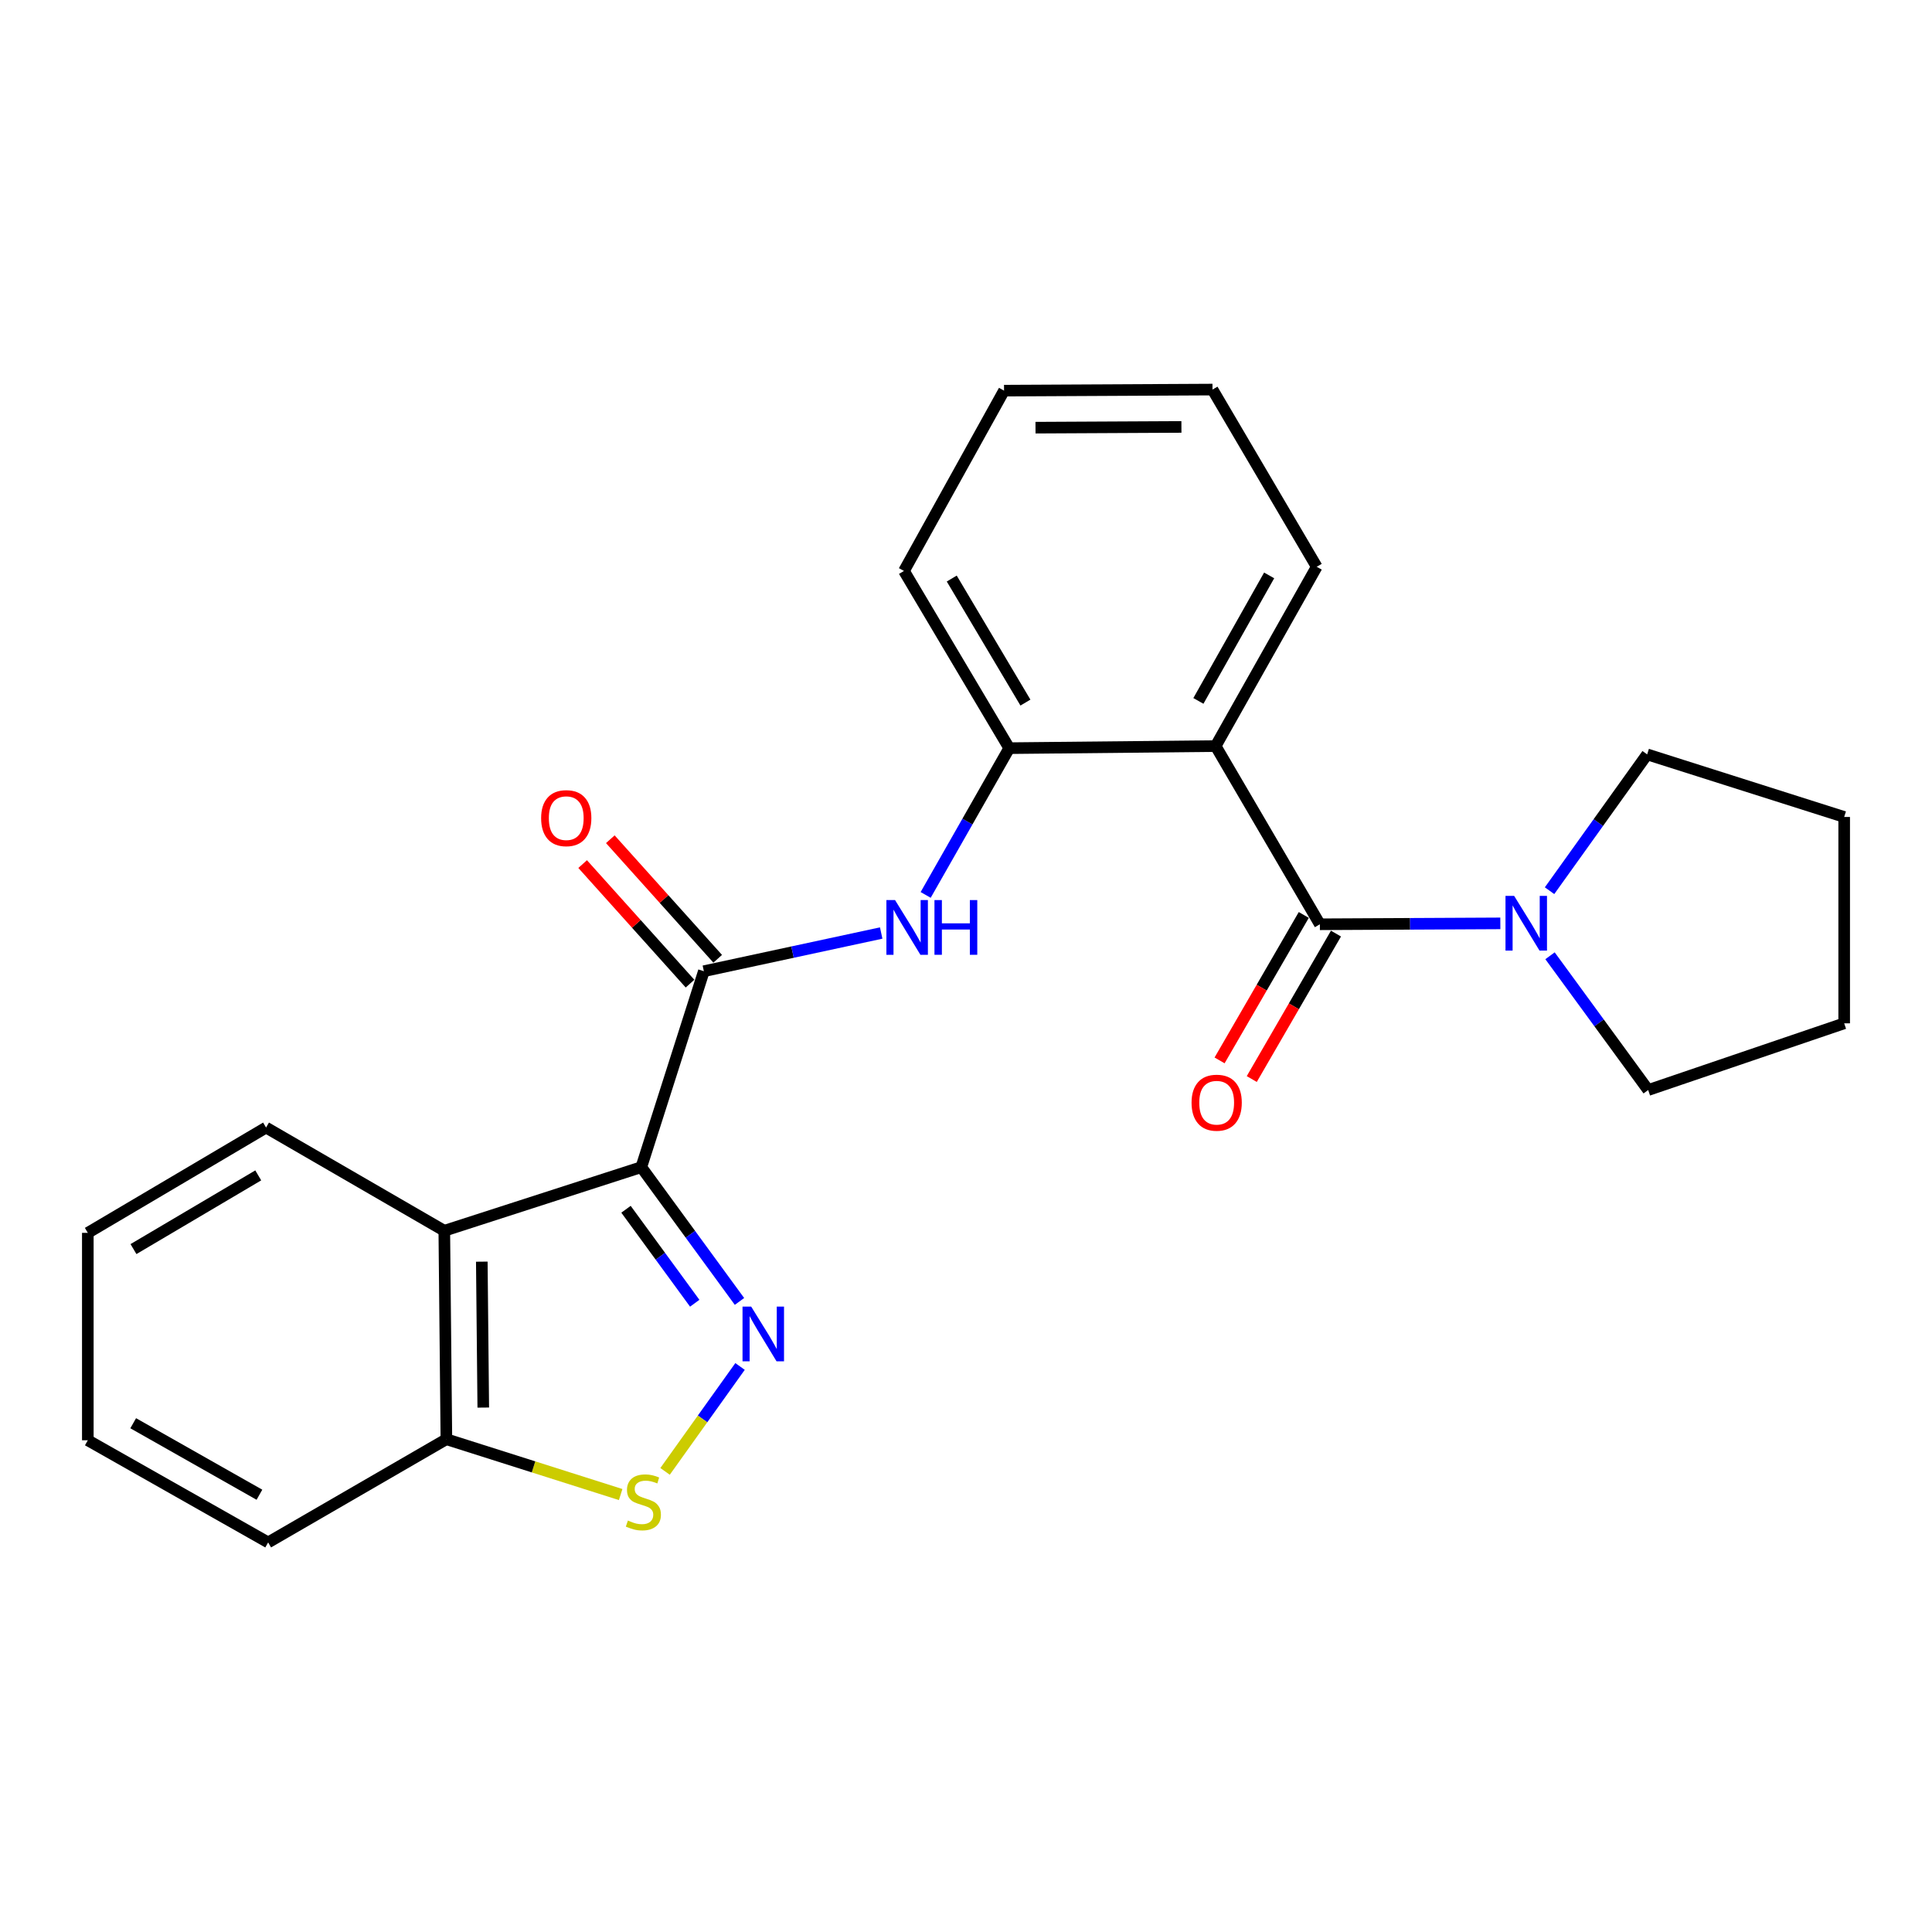 <?xml version='1.0' encoding='iso-8859-1'?>
<svg version='1.1' baseProfile='full'
              xmlns='http://www.w3.org/2000/svg'
                      xmlns:rdkit='http://www.rdkit.org/xml'
                      xmlns:xlink='http://www.w3.org/1999/xlink'
                  xml:space='preserve'
width='1000px' height='1000px' viewBox='0 0 1000 1000'>
<!-- END OF HEADER -->
<rect style='opacity:1.0;fill:#FFFFFF;stroke:none' width='1000' height='1000' x='0' y='0'> </rect>
<path class='bond-0' d='M 331.937,604.119 L 357.348,638.868' style='fill:none;fill-rule:evenodd;stroke:#000000;stroke-width:6px;stroke-linecap:butt;stroke-linejoin:miter;stroke-opacity:1' />
<path class='bond-0' d='M 357.348,638.868 L 382.758,673.616' style='fill:none;fill-rule:evenodd;stroke:#0000FF;stroke-width:6px;stroke-linecap:butt;stroke-linejoin:miter;stroke-opacity:1' />
<path class='bond-0' d='M 324.019,625.909 L 341.806,650.233' style='fill:none;fill-rule:evenodd;stroke:#000000;stroke-width:6px;stroke-linecap:butt;stroke-linejoin:miter;stroke-opacity:1' />
<path class='bond-0' d='M 341.806,650.233 L 359.593,674.557' style='fill:none;fill-rule:evenodd;stroke:#0000FF;stroke-width:6px;stroke-linecap:butt;stroke-linejoin:miter;stroke-opacity:1' />
<path class='bond-2' d='M 331.937,604.119 L 364.316,502.696' style='fill:none;fill-rule:evenodd;stroke:#000000;stroke-width:6px;stroke-linecap:butt;stroke-linejoin:miter;stroke-opacity:1' />
<path class='bond-4' d='M 331.937,604.119 L 229.968,637.043' style='fill:none;fill-rule:evenodd;stroke:#000000;stroke-width:6px;stroke-linecap:butt;stroke-linejoin:miter;stroke-opacity:1' />
<path class='bond-5' d='M 383.043,707.279 L 363.641,734.433' style='fill:none;fill-rule:evenodd;stroke:#0000FF;stroke-width:6px;stroke-linecap:butt;stroke-linejoin:miter;stroke-opacity:1' />
<path class='bond-5' d='M 363.641,734.433 L 344.239,761.586' style='fill:none;fill-rule:evenodd;stroke:#CCCC00;stroke-width:6px;stroke-linecap:butt;stroke-linejoin:miter;stroke-opacity:1' />
<path class='bond-1' d='M 683.166,478.404 L 629.213,386.168' style='fill:none;fill-rule:evenodd;stroke:#000000;stroke-width:6px;stroke-linecap:butt;stroke-linejoin:miter;stroke-opacity:1' />
<path class='bond-7' d='M 683.166,478.404 L 729.868,478.17' style='fill:none;fill-rule:evenodd;stroke:#000000;stroke-width:6px;stroke-linecap:butt;stroke-linejoin:miter;stroke-opacity:1' />
<path class='bond-7' d='M 729.868,478.17 L 776.57,477.936' style='fill:none;fill-rule:evenodd;stroke:#0000FF;stroke-width:6px;stroke-linecap:butt;stroke-linejoin:miter;stroke-opacity:1' />
<path class='bond-10' d='M 674.835,473.58 L 653.042,511.222' style='fill:none;fill-rule:evenodd;stroke:#000000;stroke-width:6px;stroke-linecap:butt;stroke-linejoin:miter;stroke-opacity:1' />
<path class='bond-10' d='M 653.042,511.222 L 631.25,548.863' style='fill:none;fill-rule:evenodd;stroke:#FF0000;stroke-width:6px;stroke-linecap:butt;stroke-linejoin:miter;stroke-opacity:1' />
<path class='bond-10' d='M 691.497,483.227 L 669.705,520.868' style='fill:none;fill-rule:evenodd;stroke:#000000;stroke-width:6px;stroke-linecap:butt;stroke-linejoin:miter;stroke-opacity:1' />
<path class='bond-10' d='M 669.705,520.868 L 647.913,558.509' style='fill:none;fill-rule:evenodd;stroke:#FF0000;stroke-width:6px;stroke-linecap:butt;stroke-linejoin:miter;stroke-opacity:1' />
<path class='bond-6' d='M 364.316,502.696 L 410.211,492.814' style='fill:none;fill-rule:evenodd;stroke:#000000;stroke-width:6px;stroke-linecap:butt;stroke-linejoin:miter;stroke-opacity:1' />
<path class='bond-6' d='M 410.211,492.814 L 456.106,482.932' style='fill:none;fill-rule:evenodd;stroke:#0000FF;stroke-width:6px;stroke-linecap:butt;stroke-linejoin:miter;stroke-opacity:1' />
<path class='bond-11' d='M 371.478,496.263 L 343.689,465.323' style='fill:none;fill-rule:evenodd;stroke:#000000;stroke-width:6px;stroke-linecap:butt;stroke-linejoin:miter;stroke-opacity:1' />
<path class='bond-11' d='M 343.689,465.323 L 315.9,434.384' style='fill:none;fill-rule:evenodd;stroke:#FF0000;stroke-width:6px;stroke-linecap:butt;stroke-linejoin:miter;stroke-opacity:1' />
<path class='bond-11' d='M 357.154,509.128 L 329.365,478.189' style='fill:none;fill-rule:evenodd;stroke:#000000;stroke-width:6px;stroke-linecap:butt;stroke-linejoin:miter;stroke-opacity:1' />
<path class='bond-11' d='M 329.365,478.189 L 301.576,447.25' style='fill:none;fill-rule:evenodd;stroke:#FF0000;stroke-width:6px;stroke-linecap:butt;stroke-linejoin:miter;stroke-opacity:1' />
<path class='bond-3' d='M 629.213,386.168 L 522.377,387.249' style='fill:none;fill-rule:evenodd;stroke:#000000;stroke-width:6px;stroke-linecap:butt;stroke-linejoin:miter;stroke-opacity:1' />
<path class='bond-12' d='M 629.213,386.168 L 681.529,293.366' style='fill:none;fill-rule:evenodd;stroke:#000000;stroke-width:6px;stroke-linecap:butt;stroke-linejoin:miter;stroke-opacity:1' />
<path class='bond-12' d='M 620.288,362.793 L 656.91,297.831' style='fill:none;fill-rule:evenodd;stroke:#000000;stroke-width:6px;stroke-linecap:butt;stroke-linejoin:miter;stroke-opacity:1' />
<path class='bond-9' d='M 229.968,637.043 L 231.049,744.938' style='fill:none;fill-rule:evenodd;stroke:#000000;stroke-width:6px;stroke-linecap:butt;stroke-linejoin:miter;stroke-opacity:1' />
<path class='bond-9' d='M 249.383,653.034 L 250.139,728.561' style='fill:none;fill-rule:evenodd;stroke:#000000;stroke-width:6px;stroke-linecap:butt;stroke-linejoin:miter;stroke-opacity:1' />
<path class='bond-13' d='M 229.968,637.043 L 137.711,583.625' style='fill:none;fill-rule:evenodd;stroke:#000000;stroke-width:6px;stroke-linecap:butt;stroke-linejoin:miter;stroke-opacity:1' />
<path class='bond-24' d='M 321.253,773.574 L 276.151,759.256' style='fill:none;fill-rule:evenodd;stroke:#CCCC00;stroke-width:6px;stroke-linecap:butt;stroke-linejoin:miter;stroke-opacity:1' />
<path class='bond-24' d='M 276.151,759.256 L 231.049,744.938' style='fill:none;fill-rule:evenodd;stroke:#000000;stroke-width:6px;stroke-linecap:butt;stroke-linejoin:miter;stroke-opacity:1' />
<path class='bond-8' d='M 479.12,463.211 L 500.749,425.23' style='fill:none;fill-rule:evenodd;stroke:#0000FF;stroke-width:6px;stroke-linecap:butt;stroke-linejoin:miter;stroke-opacity:1' />
<path class='bond-8' d='M 500.749,425.23 L 522.377,387.249' style='fill:none;fill-rule:evenodd;stroke:#000000;stroke-width:6px;stroke-linecap:butt;stroke-linejoin:miter;stroke-opacity:1' />
<path class='bond-14' d='M 802.045,461.022 L 827.305,425.745' style='fill:none;fill-rule:evenodd;stroke:#0000FF;stroke-width:6px;stroke-linecap:butt;stroke-linejoin:miter;stroke-opacity:1' />
<path class='bond-14' d='M 827.305,425.745 L 852.566,390.468' style='fill:none;fill-rule:evenodd;stroke:#000000;stroke-width:6px;stroke-linecap:butt;stroke-linejoin:miter;stroke-opacity:1' />
<path class='bond-15' d='M 802.288,494.703 L 827.694,529.451' style='fill:none;fill-rule:evenodd;stroke:#0000FF;stroke-width:6px;stroke-linecap:butt;stroke-linejoin:miter;stroke-opacity:1' />
<path class='bond-15' d='M 827.694,529.451 L 853.1,564.2' style='fill:none;fill-rule:evenodd;stroke:#000000;stroke-width:6px;stroke-linecap:butt;stroke-linejoin:miter;stroke-opacity:1' />
<path class='bond-16' d='M 522.377,387.249 L 467.9,295.527' style='fill:none;fill-rule:evenodd;stroke:#000000;stroke-width:6px;stroke-linecap:butt;stroke-linejoin:miter;stroke-opacity:1' />
<path class='bond-16' d='M 530.759,363.658 L 492.625,299.453' style='fill:none;fill-rule:evenodd;stroke:#000000;stroke-width:6px;stroke-linecap:butt;stroke-linejoin:miter;stroke-opacity:1' />
<path class='bond-17' d='M 231.049,744.938 L 138.792,798.356' style='fill:none;fill-rule:evenodd;stroke:#000000;stroke-width:6px;stroke-linecap:butt;stroke-linejoin:miter;stroke-opacity:1' />
<path class='bond-26' d='M 681.529,293.366 L 627.587,201.644' style='fill:none;fill-rule:evenodd;stroke:#000000;stroke-width:6px;stroke-linecap:butt;stroke-linejoin:miter;stroke-opacity:1' />
<path class='bond-19' d='M 137.711,583.625 L 45.455,638.123' style='fill:none;fill-rule:evenodd;stroke:#000000;stroke-width:6px;stroke-linecap:butt;stroke-linejoin:miter;stroke-opacity:1' />
<path class='bond-19' d='M 133.665,608.377 L 69.086,646.526' style='fill:none;fill-rule:evenodd;stroke:#000000;stroke-width:6px;stroke-linecap:butt;stroke-linejoin:miter;stroke-opacity:1' />
<path class='bond-20' d='M 852.566,390.468 L 954.545,422.857' style='fill:none;fill-rule:evenodd;stroke:#000000;stroke-width:6px;stroke-linecap:butt;stroke-linejoin:miter;stroke-opacity:1' />
<path class='bond-21' d='M 853.1,564.2 L 954.545,529.672' style='fill:none;fill-rule:evenodd;stroke:#000000;stroke-width:6px;stroke-linecap:butt;stroke-linejoin:miter;stroke-opacity:1' />
<path class='bond-22' d='M 467.9,295.527 L 519.692,202.19' style='fill:none;fill-rule:evenodd;stroke:#000000;stroke-width:6px;stroke-linecap:butt;stroke-linejoin:miter;stroke-opacity:1' />
<path class='bond-25' d='M 138.792,798.356 L 45.455,745.483' style='fill:none;fill-rule:evenodd;stroke:#000000;stroke-width:6px;stroke-linecap:butt;stroke-linejoin:miter;stroke-opacity:1' />
<path class='bond-25' d='M 134.281,773.673 L 68.945,736.662' style='fill:none;fill-rule:evenodd;stroke:#000000;stroke-width:6px;stroke-linecap:butt;stroke-linejoin:miter;stroke-opacity:1' />
<path class='bond-18' d='M 627.587,201.644 L 519.692,202.19' style='fill:none;fill-rule:evenodd;stroke:#000000;stroke-width:6px;stroke-linecap:butt;stroke-linejoin:miter;stroke-opacity:1' />
<path class='bond-18' d='M 611.5,220.979 L 535.974,221.361' style='fill:none;fill-rule:evenodd;stroke:#000000;stroke-width:6px;stroke-linecap:butt;stroke-linejoin:miter;stroke-opacity:1' />
<path class='bond-23' d='M 45.455,638.123 L 45.455,745.483' style='fill:none;fill-rule:evenodd;stroke:#000000;stroke-width:6px;stroke-linecap:butt;stroke-linejoin:miter;stroke-opacity:1' />
<path class='bond-27' d='M 954.545,422.857 L 954.545,529.672' style='fill:none;fill-rule:evenodd;stroke:#000000;stroke-width:6px;stroke-linecap:butt;stroke-linejoin:miter;stroke-opacity:1' />
<path  class='atom-1' d='M 388.808 676.29
L 398.088 691.29
Q 399.008 692.77, 400.488 695.45
Q 401.968 698.13, 402.048 698.29
L 402.048 676.29
L 405.808 676.29
L 405.808 704.61
L 401.928 704.61
L 391.968 688.21
Q 390.808 686.29, 389.568 684.09
Q 388.368 681.89, 388.008 681.21
L 388.008 704.61
L 384.328 704.61
L 384.328 676.29
L 388.808 676.29
' fill='#0000FF'/>
<path  class='atom-6' d='M 325.007 787.025
Q 325.327 787.145, 326.647 787.705
Q 327.967 788.265, 329.407 788.625
Q 330.887 788.945, 332.327 788.945
Q 335.007 788.945, 336.567 787.665
Q 338.127 786.345, 338.127 784.065
Q 338.127 782.505, 337.327 781.545
Q 336.567 780.585, 335.367 780.065
Q 334.167 779.545, 332.167 778.945
Q 329.647 778.185, 328.127 777.465
Q 326.647 776.745, 325.567 775.225
Q 324.527 773.705, 324.527 771.145
Q 324.527 767.585, 326.927 765.385
Q 329.367 763.185, 334.167 763.185
Q 337.447 763.185, 341.167 764.745
L 340.247 767.825
Q 336.847 766.425, 334.287 766.425
Q 331.527 766.425, 330.007 767.585
Q 328.487 768.705, 328.527 770.665
Q 328.527 772.185, 329.287 773.105
Q 330.087 774.025, 331.207 774.545
Q 332.367 775.065, 334.287 775.665
Q 336.847 776.465, 338.367 777.265
Q 339.887 778.065, 340.967 779.705
Q 342.087 781.305, 342.087 784.065
Q 342.087 787.985, 339.447 790.105
Q 336.847 792.185, 332.487 792.185
Q 329.967 792.185, 328.047 791.625
Q 326.167 791.105, 323.927 790.185
L 325.007 787.025
' fill='#CCCC00'/>
<path  class='atom-7' d='M 463.277 465.88
L 472.557 480.88
Q 473.477 482.36, 474.957 485.04
Q 476.437 487.72, 476.517 487.88
L 476.517 465.88
L 480.277 465.88
L 480.277 494.2
L 476.397 494.2
L 466.437 477.8
Q 465.277 475.88, 464.037 473.68
Q 462.837 471.48, 462.477 470.8
L 462.477 494.2
L 458.797 494.2
L 458.797 465.88
L 463.277 465.88
' fill='#0000FF'/>
<path  class='atom-7' d='M 483.677 465.88
L 487.517 465.88
L 487.517 477.92
L 501.997 477.92
L 501.997 465.88
L 505.837 465.88
L 505.837 494.2
L 501.997 494.2
L 501.997 481.12
L 487.517 481.12
L 487.517 494.2
L 483.677 494.2
L 483.677 465.88
' fill='#0000FF'/>
<path  class='atom-8' d='M 783.721 463.709
L 793.001 478.709
Q 793.921 480.189, 795.401 482.869
Q 796.881 485.549, 796.961 485.709
L 796.961 463.709
L 800.721 463.709
L 800.721 492.029
L 796.841 492.029
L 786.881 475.629
Q 785.721 473.709, 784.481 471.509
Q 783.281 469.309, 782.921 468.629
L 782.921 492.029
L 779.241 492.029
L 779.241 463.709
L 783.721 463.709
' fill='#0000FF'/>
<path  class='atom-11' d='M 616.748 570.751
Q 616.748 563.951, 620.108 560.151
Q 623.468 556.351, 629.748 556.351
Q 636.028 556.351, 639.388 560.151
Q 642.748 563.951, 642.748 570.751
Q 642.748 577.631, 639.348 581.551
Q 635.948 585.431, 629.748 585.431
Q 623.508 585.431, 620.108 581.551
Q 616.748 577.671, 616.748 570.751
M 629.748 582.231
Q 634.068 582.231, 636.388 579.351
Q 638.748 576.431, 638.748 570.751
Q 638.748 565.191, 636.388 562.391
Q 634.068 559.551, 629.748 559.551
Q 625.428 559.551, 623.068 562.351
Q 620.748 565.151, 620.748 570.751
Q 620.748 576.471, 623.068 579.351
Q 625.428 582.231, 629.748 582.231
' fill='#FF0000'/>
<path  class='atom-12' d='M 280.088 423.472
Q 280.088 416.672, 283.448 412.872
Q 286.808 409.072, 293.088 409.072
Q 299.368 409.072, 302.728 412.872
Q 306.088 416.672, 306.088 423.472
Q 306.088 430.352, 302.688 434.272
Q 299.288 438.152, 293.088 438.152
Q 286.848 438.152, 283.448 434.272
Q 280.088 430.392, 280.088 423.472
M 293.088 434.952
Q 297.408 434.952, 299.728 432.072
Q 302.088 429.152, 302.088 423.472
Q 302.088 417.912, 299.728 415.112
Q 297.408 412.272, 293.088 412.272
Q 288.768 412.272, 286.408 415.072
Q 284.088 417.872, 284.088 423.472
Q 284.088 429.192, 286.408 432.072
Q 288.768 434.952, 293.088 434.952
' fill='#FF0000'/>
</svg>
